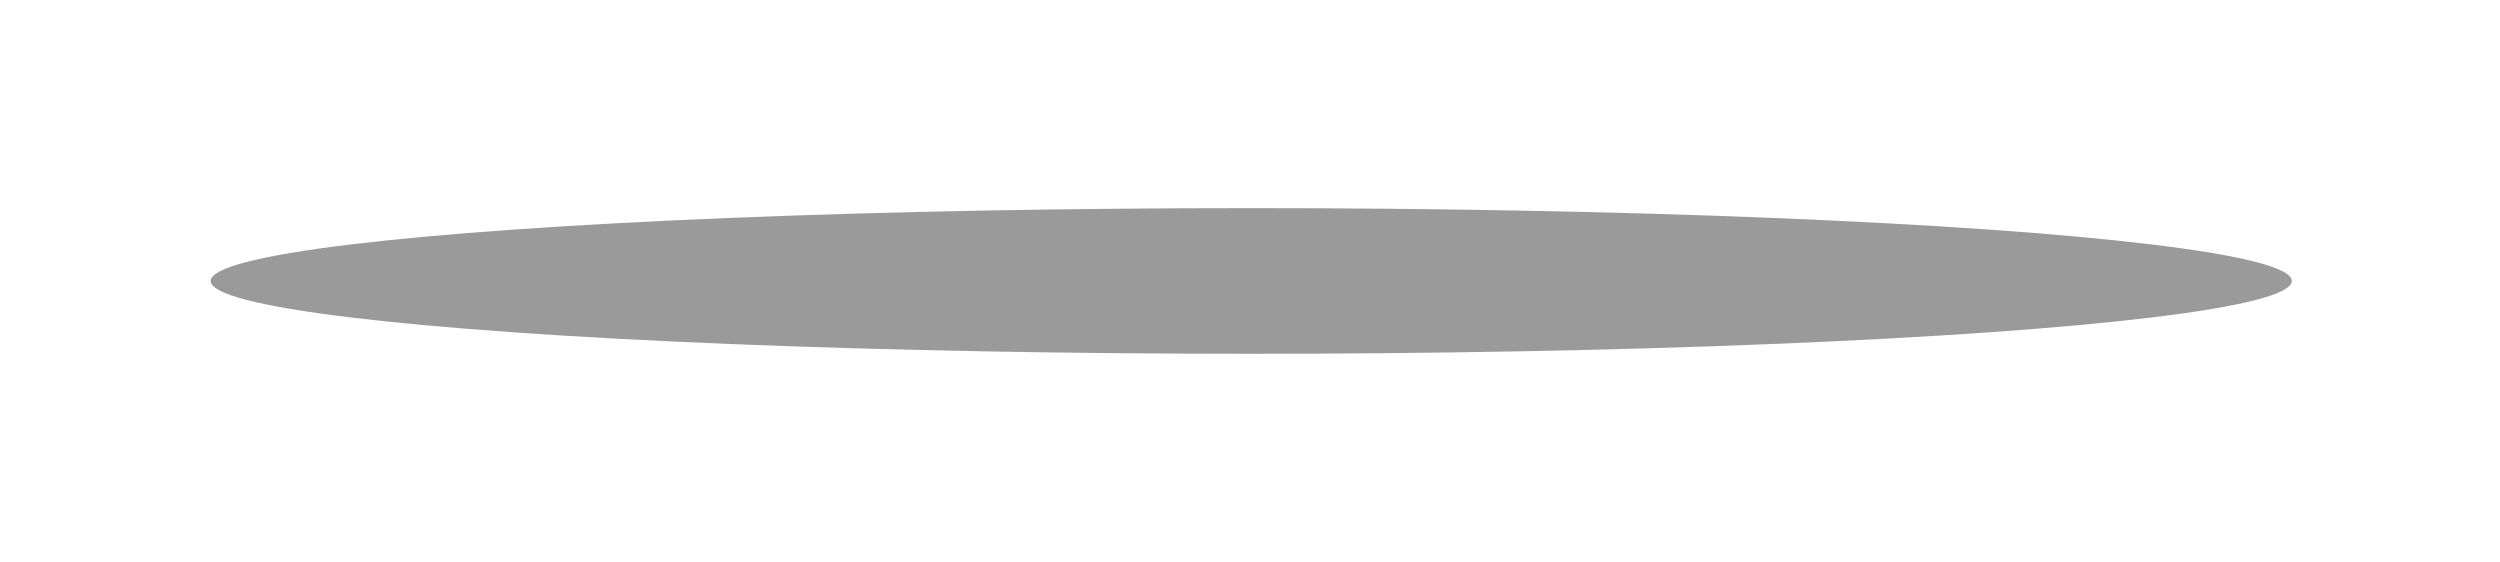 <svg xmlns="http://www.w3.org/2000/svg" width="961" height="216" fill="none"><g filter="url(#a)" opacity=".45"><ellipse cx="480.969" cy="108" fill="#1E2022" rx="400" ry="28"/></g><defs><filter id="a" width="960" height="216" x=".969" y="0" color-interpolation-filters="sRGB" filterUnits="userSpaceOnUse"><feFlood flood-opacity="0" result="BackgroundImageFix"/><feBlend in="SourceGraphic" in2="BackgroundImageFix" result="shape"/><feGaussianBlur result="effect1_foregroundBlur_497_665" stdDeviation="40"/></filter></defs></svg>